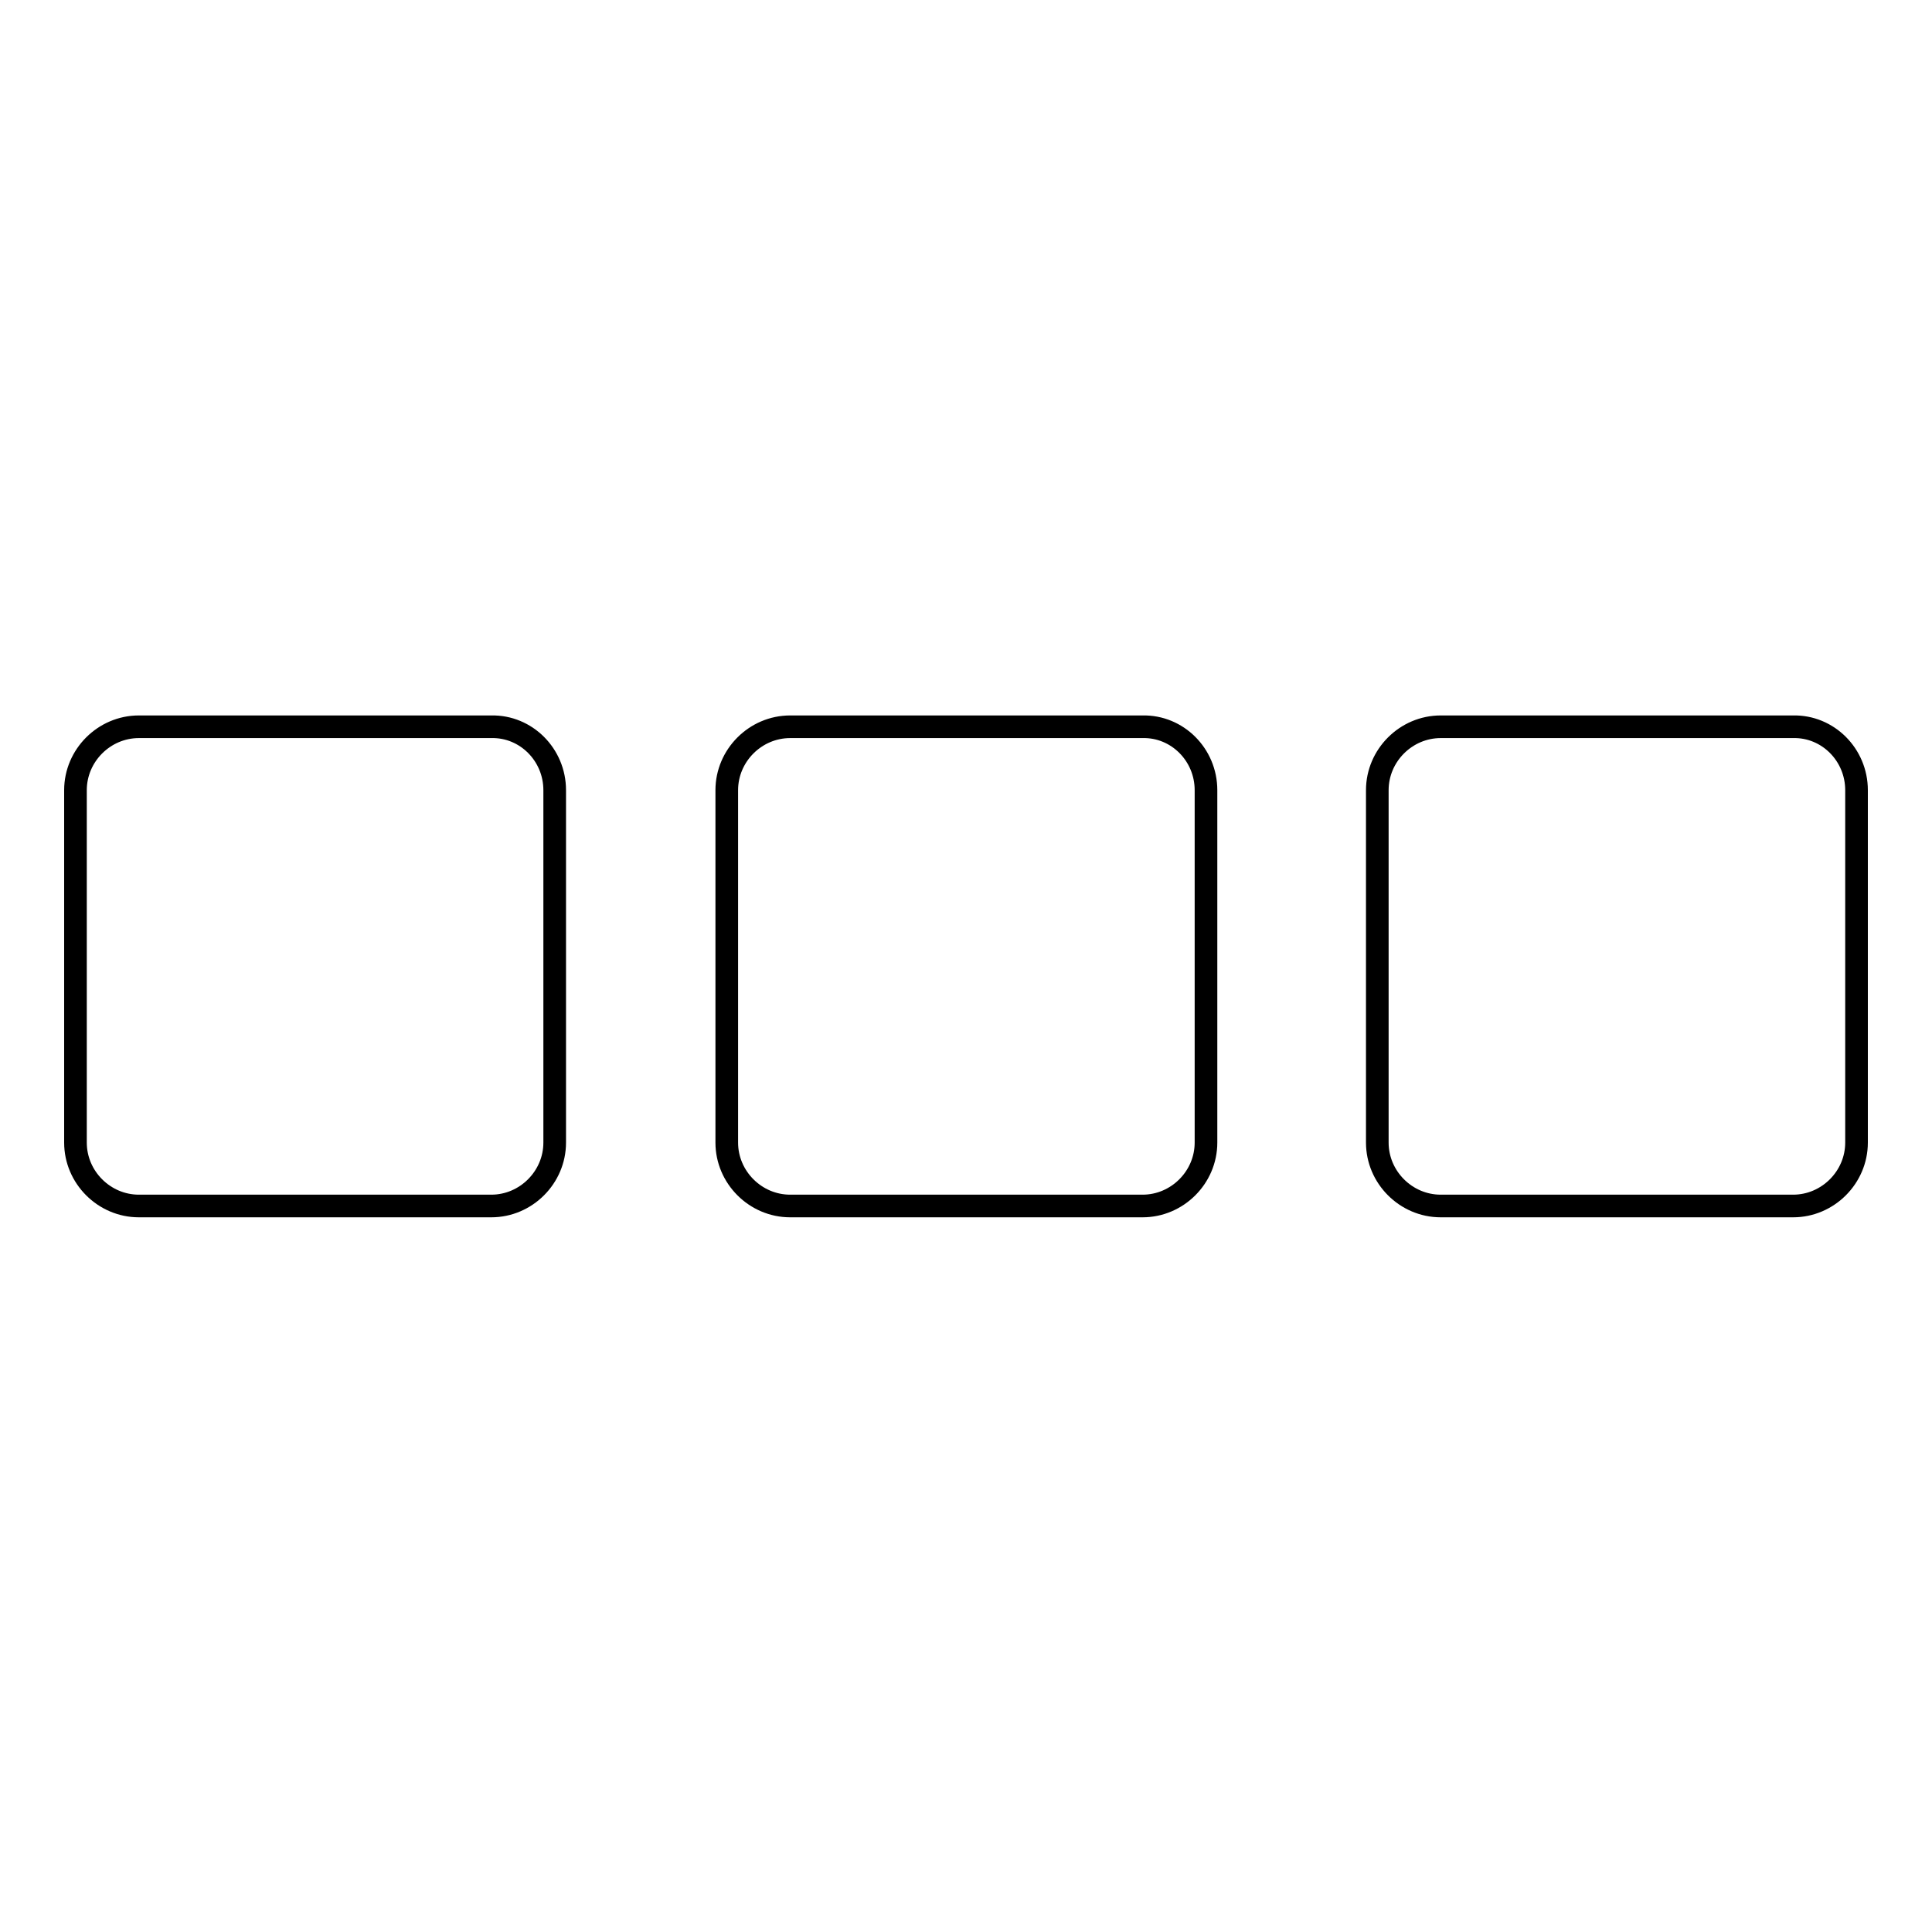<?xml version="1.0" encoding="utf-8"?>
<!-- Svg Vector Icons : http://www.onlinewebfonts.com/icon -->
<!DOCTYPE svg PUBLIC "-//W3C//DTD SVG 1.1//EN" "http://www.w3.org/Graphics/SVG/1.1/DTD/svg11.dtd">
<svg version="1.1" xmlns="http://www.w3.org/2000/svg" xmlns:xlink="http://www.w3.org/1999/xlink" x="0px" y="0px" viewBox="0 0 256 256" enable-background="new 0 0 256 256" xml:space="preserve">
<g> <path stroke-width="3" fill-opacity="0" stroke="#000000"  d="M73.5,104.7v46.7c0,4.6-3.8,8.4-8.4,8.4H18.4c-4.6,0-8.4-3.8-8.4-8.4v-46.7c0-4.6,3.8-8.4,8.4-8.4h46.7 C69.7,96.2,73.5,100,73.5,104.7z M159.8,104.7v46.7c0,4.6-3.8,8.4-8.4,8.4h-46.7c-4.6,0-8.4-3.8-8.4-8.4v-46.7 c0-4.6,3.8-8.4,8.4-8.4h46.7C156,96.2,159.8,100,159.8,104.7z M246,104.7v46.7c0,4.6-3.8,8.4-8.4,8.4h-46.7c-4.6,0-8.4-3.8-8.4-8.4 v-46.7c0-4.6,3.8-8.4,8.4-8.4h46.7C242.2,96.2,246,100,246,104.7z"/></g>
</svg>